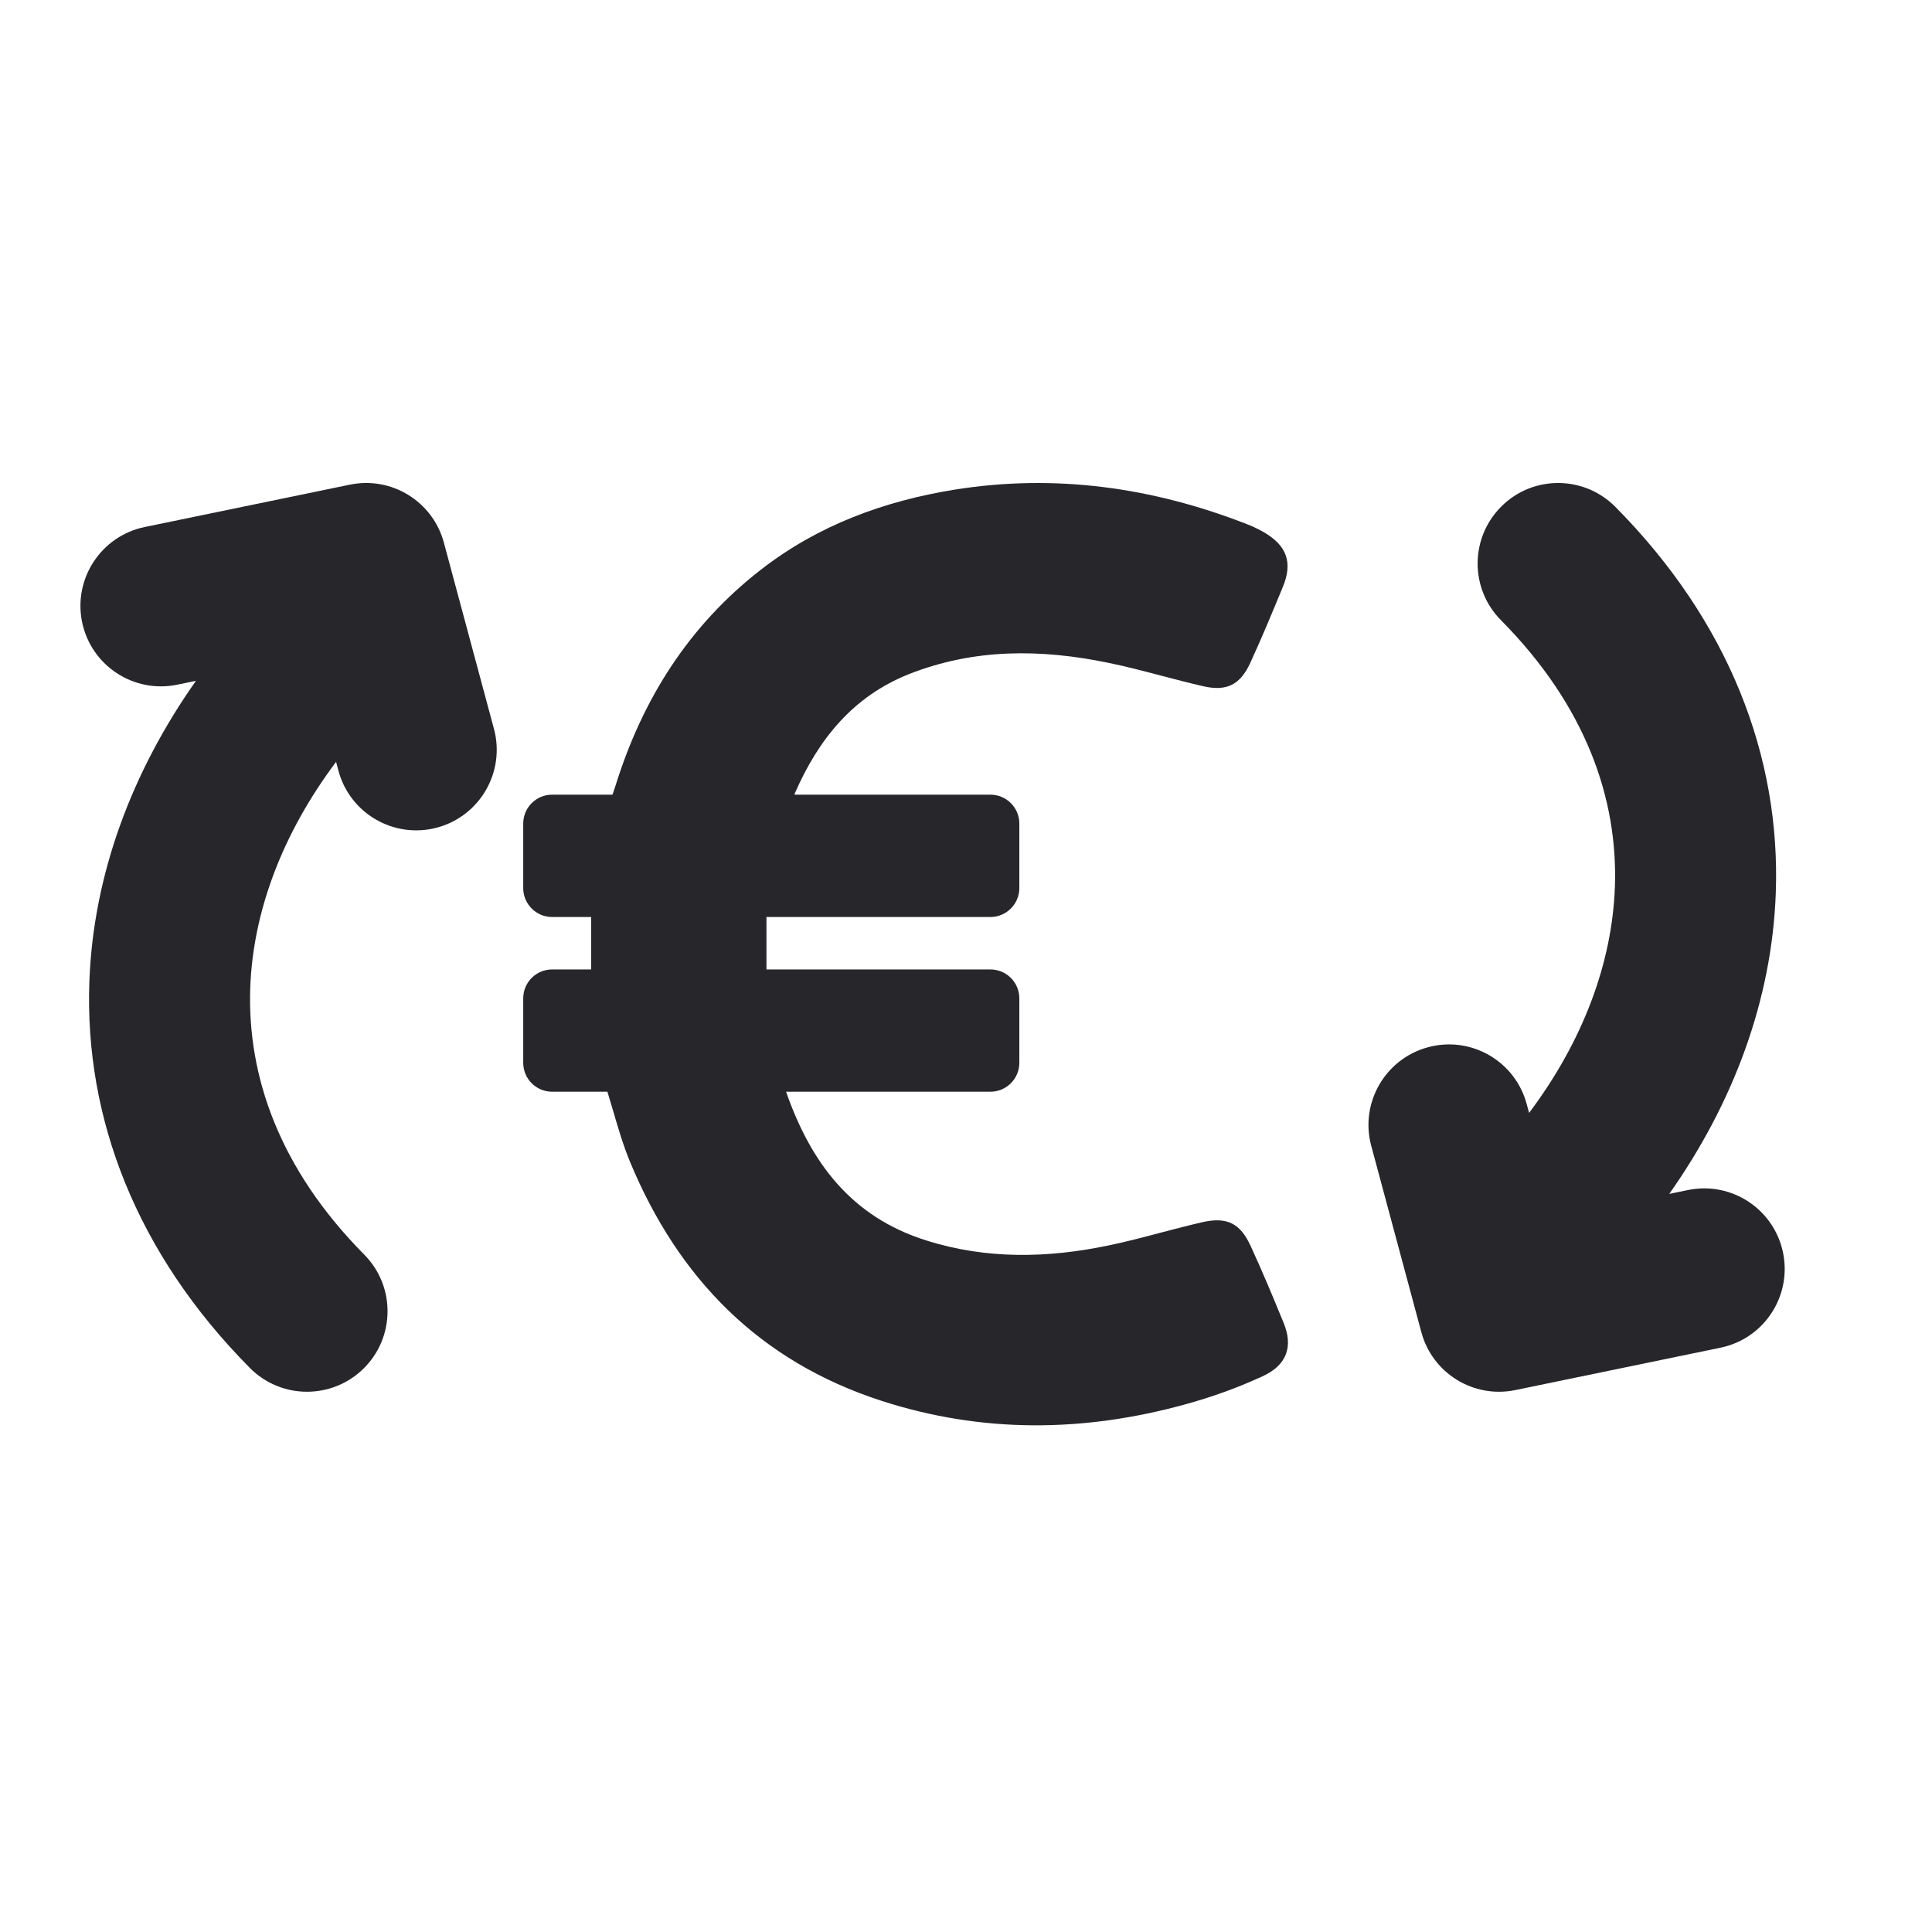 <svg width="28" height="28" viewBox="0 0 28 28" fill="none" xmlns="http://www.w3.org/2000/svg">
<path d="M18.604 19.174C18.451 18.8 18.295 18.425 18.125 18.057C17.974 17.728 17.781 17.631 17.421 17.714C17.224 17.759 17.028 17.811 16.832 17.862C16.576 17.93 16.319 17.998 16.06 18.051C15.178 18.235 14.293 18.253 13.423 17.977C12.331 17.634 11.749 16.843 11.392 15.822H14.353C14.585 15.822 14.773 15.635 14.773 15.402V14.469C14.773 14.237 14.585 14.05 14.353 14.05H11.108C11.108 13.962 11.108 13.875 11.108 13.79C11.107 13.621 11.107 13.455 11.108 13.29H14.353C14.585 13.29 14.773 13.102 14.773 12.87V11.937C14.773 11.704 14.585 11.517 14.353 11.517H11.517C11.517 11.506 11.517 11.495 11.523 11.489C11.863 10.715 12.359 10.094 13.173 9.77C14.12 9.396 15.087 9.404 16.063 9.606C16.323 9.659 16.581 9.727 16.839 9.795C17.039 9.847 17.239 9.9 17.441 9.946C17.779 10.023 17.974 9.923 18.119 9.609C18.286 9.246 18.439 8.877 18.592 8.506C18.737 8.157 18.652 7.91 18.323 7.717C18.241 7.669 18.156 7.629 18.068 7.595C16.701 7.062 15.291 6.864 13.837 7.096C12.813 7.261 11.857 7.612 11.032 8.253C9.991 9.059 9.316 10.122 8.925 11.373L8.877 11.517H8.002C7.77 11.517 7.583 11.704 7.583 11.937V12.87C7.583 13.102 7.77 13.29 8.002 13.29H8.568V14.05H8.002C7.77 14.05 7.583 14.237 7.583 14.469V15.402C7.583 15.635 7.77 15.822 8.002 15.822H8.803C8.831 15.913 8.858 16.004 8.885 16.096C8.958 16.346 9.031 16.596 9.129 16.834C9.83 18.525 11.004 19.727 12.77 20.3C14.231 20.774 15.703 20.759 17.174 20.354C17.557 20.249 17.937 20.113 18.3 19.945C18.652 19.784 18.743 19.512 18.604 19.174Z" fill="#26262B"/>
<path d="M2.097 7.638C1.466 7.768 1.06 8.386 1.19 9.017C1.321 9.648 1.938 10.053 2.569 9.923L2.84 9.867C1.913 11.181 1.352 12.675 1.295 14.227C1.224 16.204 1.975 18.163 3.621 19.825C4.074 20.282 4.813 20.286 5.271 19.832C5.729 19.379 5.732 18.64 5.279 18.183C4.051 16.943 3.581 15.597 3.627 14.312C3.667 13.215 4.089 12.084 4.871 11.041L4.905 11.17C5.072 11.792 5.712 12.161 6.335 11.994C6.957 11.826 7.326 11.186 7.159 10.564L6.433 7.864C6.273 7.268 5.675 6.899 5.071 7.024L2.097 7.638Z" fill="#26262B"/>
<path d="M25.841 18.154C25.971 18.785 25.566 19.402 24.934 19.532L21.961 20.146C21.356 20.271 20.759 19.903 20.599 19.306L19.873 16.606C19.706 15.984 20.075 15.344 20.697 15.177C21.319 15.009 21.959 15.378 22.126 16.001L22.161 16.129C22.943 15.087 23.364 13.956 23.404 12.858C23.451 11.573 22.98 10.227 21.753 8.988C21.299 8.53 21.303 7.791 21.761 7.338C22.218 6.884 22.957 6.888 23.411 7.346C25.057 9.007 25.808 10.966 25.736 12.943C25.68 14.495 25.119 15.989 24.192 17.303L24.463 17.247C25.094 17.117 25.711 17.523 25.841 18.154Z" fill="#26262B"/>
</svg>
